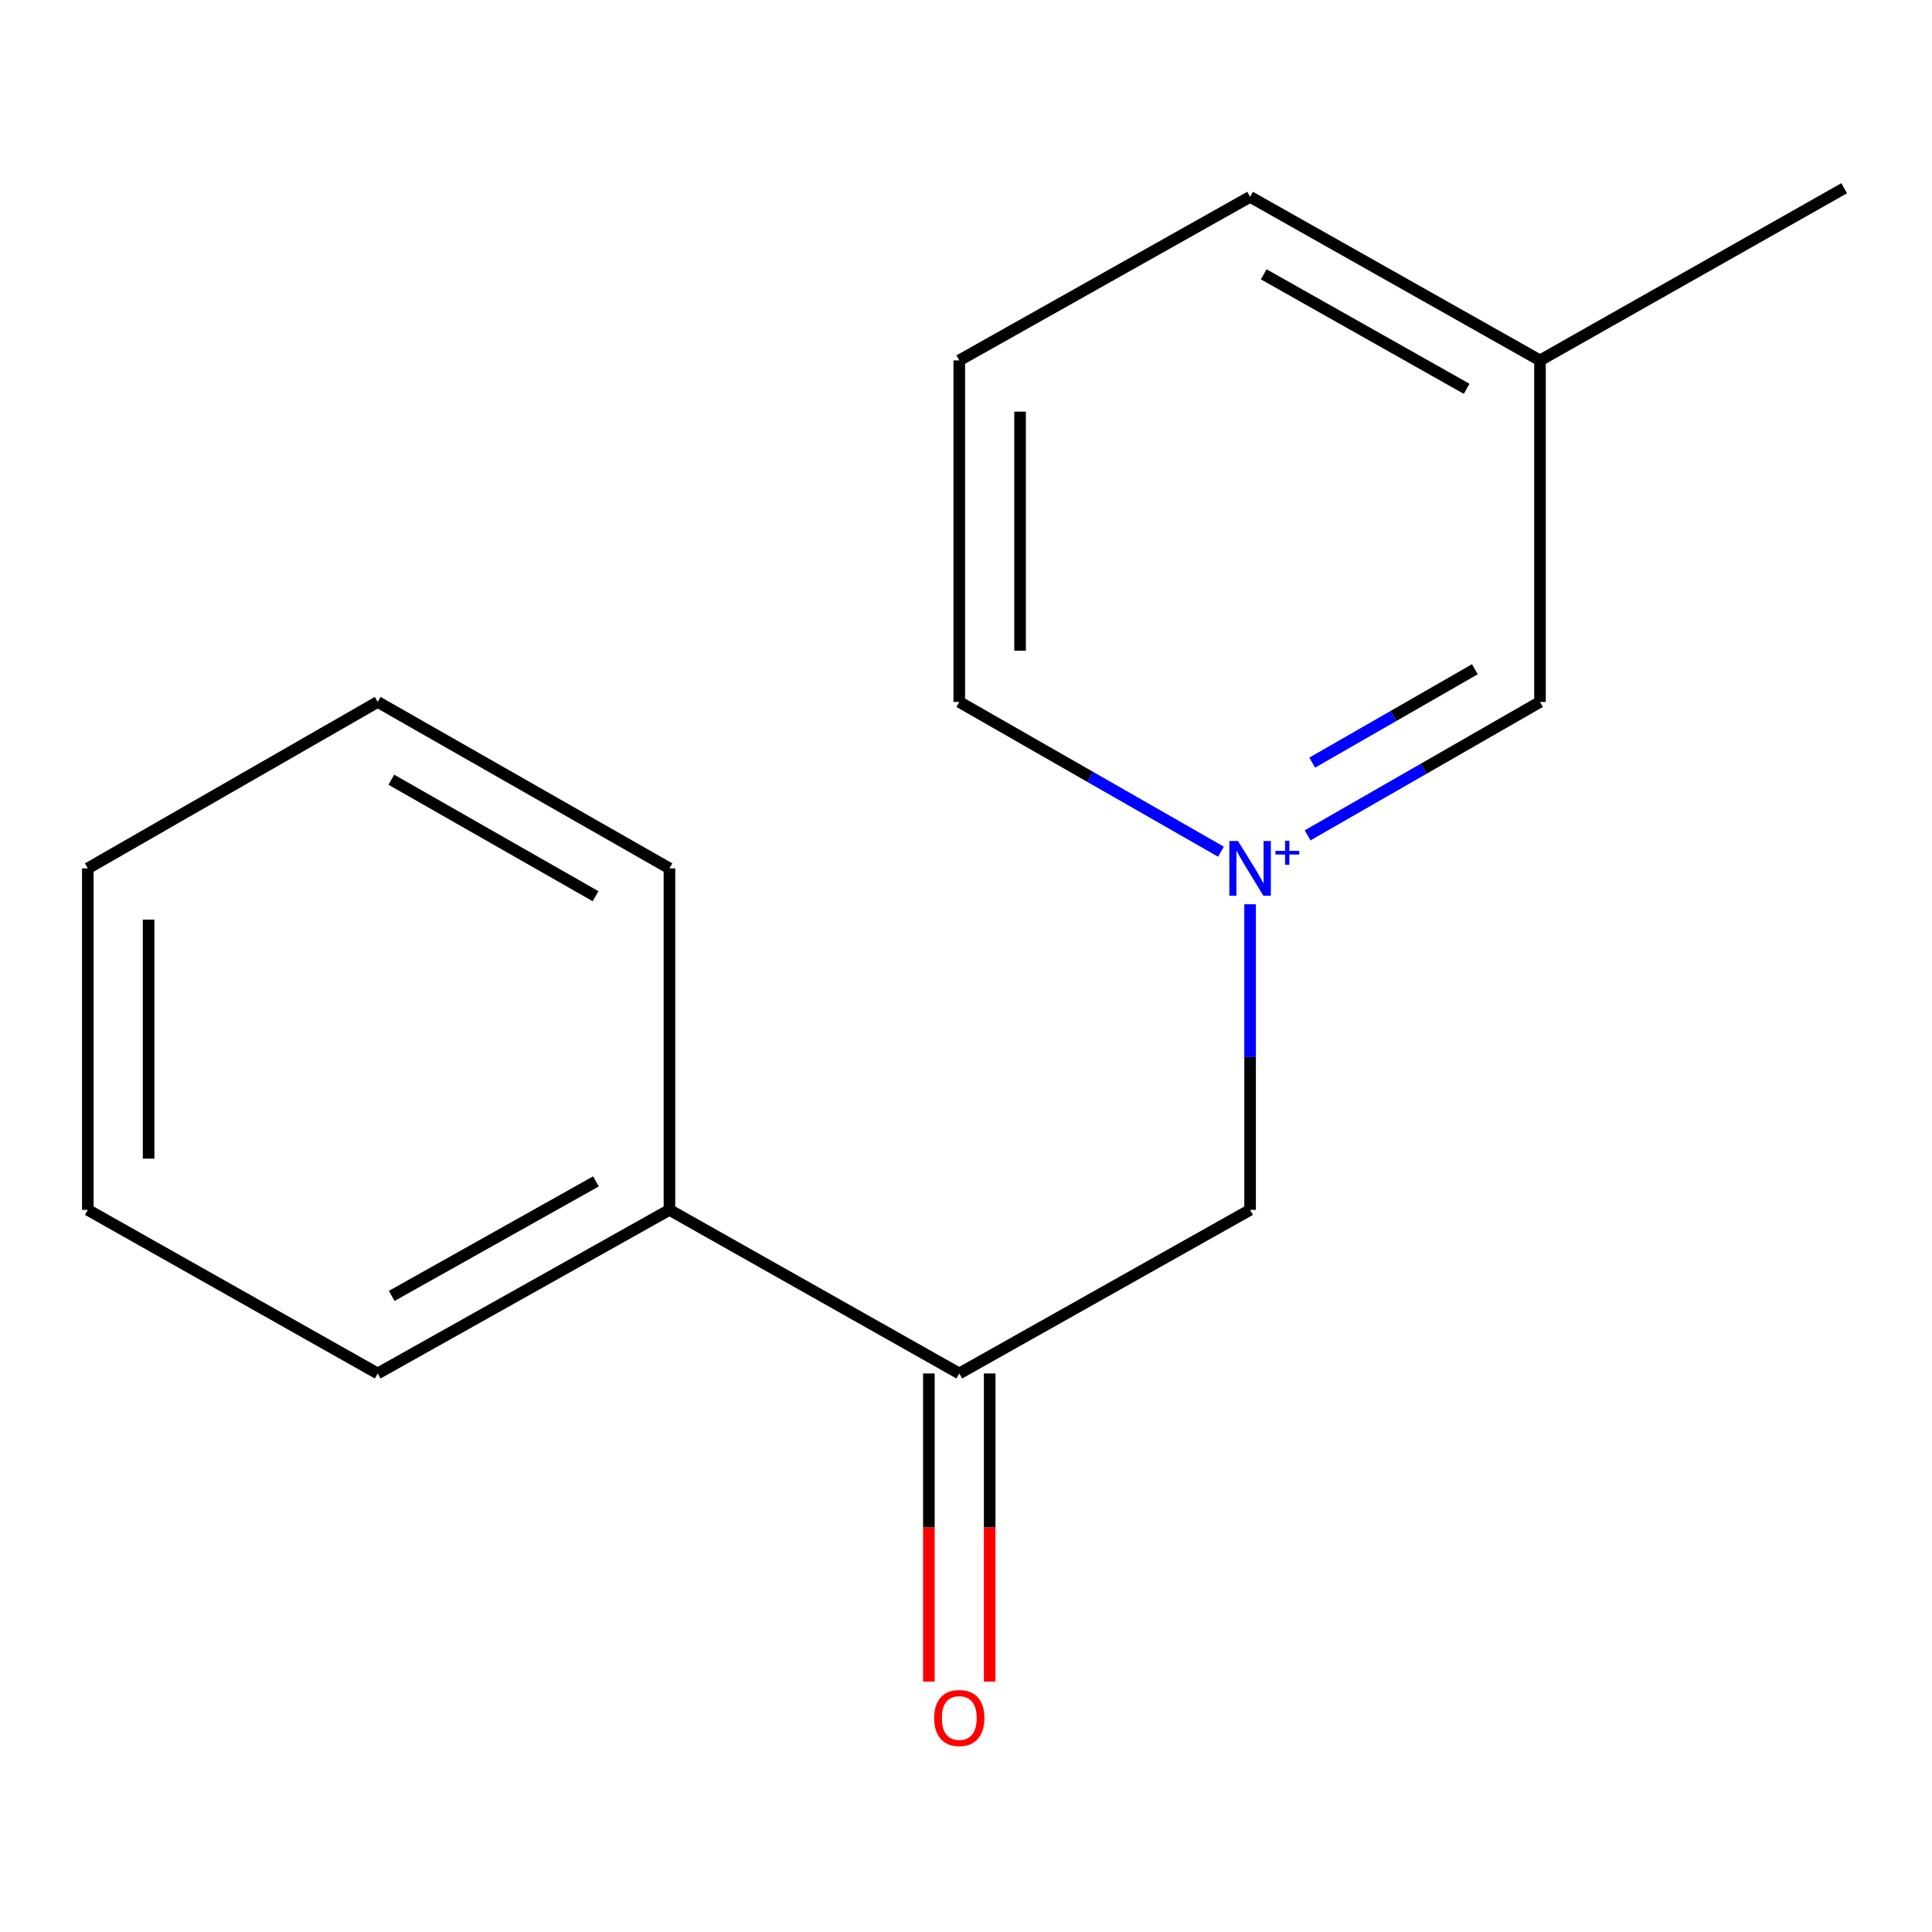 <?xml version='1.0' encoding='iso-8859-1'?>
<svg version='1.1' baseProfile='full'
              xmlns='http://www.w3.org/2000/svg'
                      xmlns:rdkit='http://www.rdkit.org/xml'
                      xmlns:xlink='http://www.w3.org/1999/xlink'
                  xml:space='preserve'
width='1000px' height='1000px' viewBox='0 0 1000 1000'>
<!-- END OF HEADER -->
<rect style='opacity:1.0;fill:#FFFFFF;stroke:none' width='1000' height='1000' x='0' y='0'> </rect>
<path class='bond-1' d='M 647.046,468.046 L 647.046,547.138' style='fill:none;fill-rule:evenodd;stroke:#0000FF;stroke-width:6px;stroke-linecap:butt;stroke-linejoin:miter;stroke-opacity:1' />
<path class='bond-1' d='M 647.046,547.138 L 647.046,626.23' style='fill:none;fill-rule:evenodd;stroke:#000000;stroke-width:6px;stroke-linecap:butt;stroke-linejoin:miter;stroke-opacity:1' />
<path class='bond-2' d='M 676.816,432.376 L 736.957,397.85' style='fill:none;fill-rule:evenodd;stroke:#0000FF;stroke-width:6px;stroke-linecap:butt;stroke-linejoin:miter;stroke-opacity:1' />
<path class='bond-2' d='M 736.957,397.85 L 797.099,363.323' style='fill:none;fill-rule:evenodd;stroke:#000000;stroke-width:6px;stroke-linecap:butt;stroke-linejoin:miter;stroke-opacity:1' />
<path class='bond-2' d='M 679.193,394.731 L 721.292,370.562' style='fill:none;fill-rule:evenodd;stroke:#0000FF;stroke-width:6px;stroke-linecap:butt;stroke-linejoin:miter;stroke-opacity:1' />
<path class='bond-2' d='M 721.292,370.562 L 763.391,346.394' style='fill:none;fill-rule:evenodd;stroke:#000000;stroke-width:6px;stroke-linecap:butt;stroke-linejoin:miter;stroke-opacity:1' />
<path class='bond-5' d='M 631.97,440.84 L 564.246,402.081' style='fill:none;fill-rule:evenodd;stroke:#0000FF;stroke-width:6px;stroke-linecap:butt;stroke-linejoin:miter;stroke-opacity:1' />
<path class='bond-5' d='M 564.246,402.081 L 496.521,363.323' style='fill:none;fill-rule:evenodd;stroke:#000000;stroke-width:6px;stroke-linecap:butt;stroke-linejoin:miter;stroke-opacity:1' />
<path class='bond-0' d='M 496.521,710.906 L 647.046,626.23' style='fill:none;fill-rule:evenodd;stroke:#000000;stroke-width:6px;stroke-linecap:butt;stroke-linejoin:miter;stroke-opacity:1' />
<path class='bond-3' d='M 480.789,710.906 L 480.789,790.642' style='fill:none;fill-rule:evenodd;stroke:#000000;stroke-width:6px;stroke-linecap:butt;stroke-linejoin:miter;stroke-opacity:1' />
<path class='bond-3' d='M 480.789,790.642 L 480.789,870.378' style='fill:none;fill-rule:evenodd;stroke:#FF0000;stroke-width:6px;stroke-linecap:butt;stroke-linejoin:miter;stroke-opacity:1' />
<path class='bond-3' d='M 512.254,710.906 L 512.254,790.642' style='fill:none;fill-rule:evenodd;stroke:#000000;stroke-width:6px;stroke-linecap:butt;stroke-linejoin:miter;stroke-opacity:1' />
<path class='bond-3' d='M 512.254,790.642 L 512.254,870.378' style='fill:none;fill-rule:evenodd;stroke:#FF0000;stroke-width:6px;stroke-linecap:butt;stroke-linejoin:miter;stroke-opacity:1' />
<path class='bond-4' d='M 496.521,710.906 L 346.504,626.23' style='fill:none;fill-rule:evenodd;stroke:#000000;stroke-width:6px;stroke-linecap:butt;stroke-linejoin:miter;stroke-opacity:1' />
<path class='bond-6' d='M 797.099,363.323 L 797.099,186.543' style='fill:none;fill-rule:evenodd;stroke:#000000;stroke-width:6px;stroke-linecap:butt;stroke-linejoin:miter;stroke-opacity:1' />
<path class='bond-8' d='M 346.504,626.23 L 195.49,710.906' style='fill:none;fill-rule:evenodd;stroke:#000000;stroke-width:6px;stroke-linecap:butt;stroke-linejoin:miter;stroke-opacity:1' />
<path class='bond-8' d='M 308.463,611.486 L 202.753,670.759' style='fill:none;fill-rule:evenodd;stroke:#000000;stroke-width:6px;stroke-linecap:butt;stroke-linejoin:miter;stroke-opacity:1' />
<path class='bond-9' d='M 346.504,626.23 L 346.504,449.467' style='fill:none;fill-rule:evenodd;stroke:#000000;stroke-width:6px;stroke-linecap:butt;stroke-linejoin:miter;stroke-opacity:1' />
<path class='bond-7' d='M 496.521,363.323 L 496.521,186.543' style='fill:none;fill-rule:evenodd;stroke:#000000;stroke-width:6px;stroke-linecap:butt;stroke-linejoin:miter;stroke-opacity:1' />
<path class='bond-7' d='M 527.986,336.806 L 527.986,213.06' style='fill:none;fill-rule:evenodd;stroke:#000000;stroke-width:6px;stroke-linecap:butt;stroke-linejoin:miter;stroke-opacity:1' />
<path class='bond-11' d='M 797.099,186.543 L 954.545,97.427' style='fill:none;fill-rule:evenodd;stroke:#000000;stroke-width:6px;stroke-linecap:butt;stroke-linejoin:miter;stroke-opacity:1' />
<path class='bond-15' d='M 797.099,186.543 L 647.046,101.885' style='fill:none;fill-rule:evenodd;stroke:#000000;stroke-width:6px;stroke-linecap:butt;stroke-linejoin:miter;stroke-opacity:1' />
<path class='bond-15' d='M 759.13,201.249 L 654.093,141.988' style='fill:none;fill-rule:evenodd;stroke:#000000;stroke-width:6px;stroke-linecap:butt;stroke-linejoin:miter;stroke-opacity:1' />
<path class='bond-10' d='M 496.521,186.543 L 647.046,101.885' style='fill:none;fill-rule:evenodd;stroke:#000000;stroke-width:6px;stroke-linecap:butt;stroke-linejoin:miter;stroke-opacity:1' />
<path class='bond-12' d='M 195.49,710.906 L 45.455,626.23' style='fill:none;fill-rule:evenodd;stroke:#000000;stroke-width:6px;stroke-linecap:butt;stroke-linejoin:miter;stroke-opacity:1' />
<path class='bond-13' d='M 346.504,449.467 L 195.49,363.323' style='fill:none;fill-rule:evenodd;stroke:#000000;stroke-width:6px;stroke-linecap:butt;stroke-linejoin:miter;stroke-opacity:1' />
<path class='bond-13' d='M 308.261,463.877 L 202.551,403.576' style='fill:none;fill-rule:evenodd;stroke:#000000;stroke-width:6px;stroke-linecap:butt;stroke-linejoin:miter;stroke-opacity:1' />
<path class='bond-16' d='M 45.455,626.23 L 45.455,449.467' style='fill:none;fill-rule:evenodd;stroke:#000000;stroke-width:6px;stroke-linecap:butt;stroke-linejoin:miter;stroke-opacity:1' />
<path class='bond-16' d='M 76.919,599.716 L 76.919,475.982' style='fill:none;fill-rule:evenodd;stroke:#000000;stroke-width:6px;stroke-linecap:butt;stroke-linejoin:miter;stroke-opacity:1' />
<path class='bond-14' d='M 195.49,363.323 L 45.455,449.467' style='fill:none;fill-rule:evenodd;stroke:#000000;stroke-width:6px;stroke-linecap:butt;stroke-linejoin:miter;stroke-opacity:1' />
<path  class='atom-0' d='M 640.786 435.307
L 650.066 450.307
Q 650.986 451.787, 652.466 454.467
Q 653.946 457.147, 654.026 457.307
L 654.026 435.307
L 657.786 435.307
L 657.786 463.627
L 653.906 463.627
L 643.946 447.227
Q 642.786 445.307, 641.546 443.107
Q 640.346 440.907, 639.986 440.227
L 639.986 463.627
L 636.306 463.627
L 636.306 435.307
L 640.786 435.307
' fill='#0000FF'/>
<path  class='atom-0' d='M 660.162 440.412
L 665.152 440.412
L 665.152 435.158
L 667.369 435.158
L 667.369 440.412
L 672.491 440.412
L 672.491 442.313
L 667.369 442.313
L 667.369 447.593
L 665.152 447.593
L 665.152 442.313
L 660.162 442.313
L 660.162 440.412
' fill='#0000FF'/>
<path  class='atom-4' d='M 483.521 889.234
Q 483.521 882.434, 486.881 878.634
Q 490.241 874.834, 496.521 874.834
Q 502.801 874.834, 506.161 878.634
Q 509.521 882.434, 509.521 889.234
Q 509.521 896.114, 506.121 900.034
Q 502.721 903.914, 496.521 903.914
Q 490.281 903.914, 486.881 900.034
Q 483.521 896.154, 483.521 889.234
M 496.521 900.714
Q 500.841 900.714, 503.161 897.834
Q 505.521 894.914, 505.521 889.234
Q 505.521 883.674, 503.161 880.874
Q 500.841 878.034, 496.521 878.034
Q 492.201 878.034, 489.841 880.834
Q 487.521 883.634, 487.521 889.234
Q 487.521 894.954, 489.841 897.834
Q 492.201 900.714, 496.521 900.714
' fill='#FF0000'/>
</svg>
